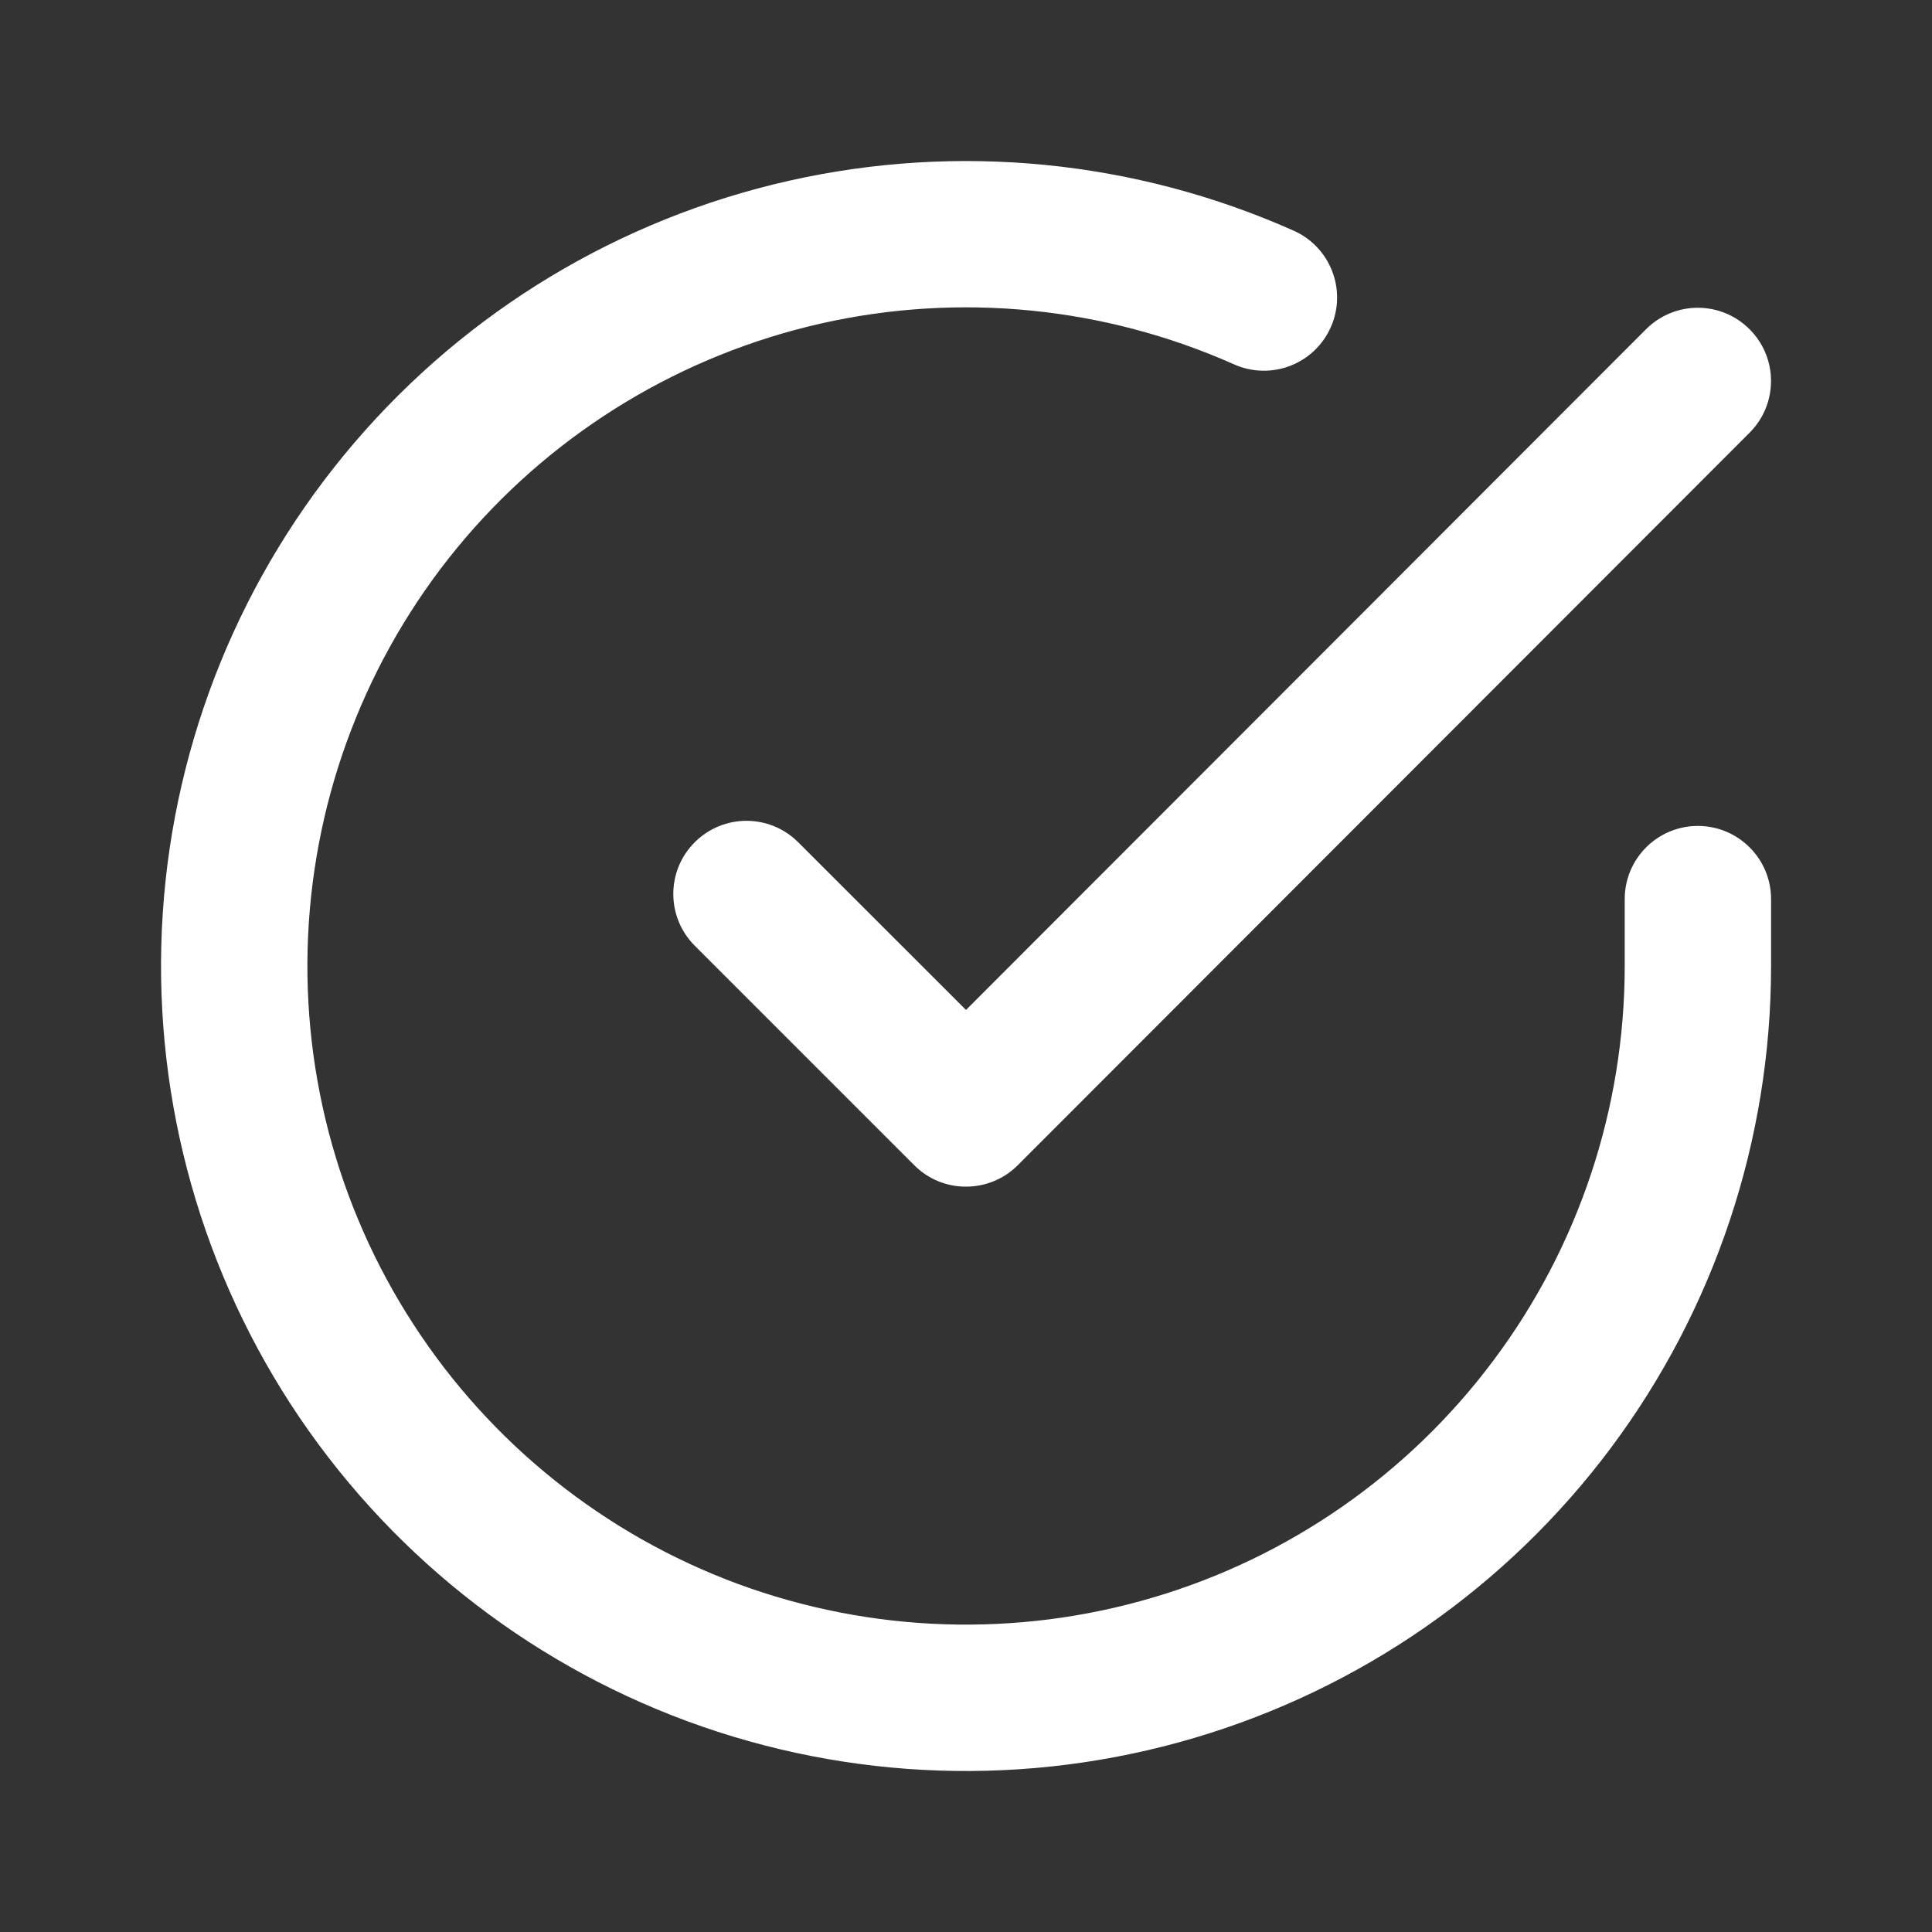 <svg width="20" height="20" viewBox="0 0 20 20" fill="none" xmlns="http://www.w3.org/2000/svg">
<rect x="0" y="0" width="20" height="20" fill="#333333" stroke="none"/>
<path d="M8.498 3.349C9.932 3.025 11.432 3.174 12.775 3.772C13.158 3.942 13.605 3.771 13.776 3.388C13.946 3.006 13.774 2.558 13.392 2.388C11.751 1.657 9.917 1.476 8.164 1.872C6.411 2.268 4.833 3.22 3.666 4.586C2.498 5.952 1.803 7.659 1.685 9.452C1.567 11.245 2.031 13.028 3.009 14.536C3.988 16.043 5.427 17.194 7.112 17.817C8.798 18.44 10.64 18.501 12.363 17.991C14.086 17.482 15.599 16.429 16.675 14.99C17.751 13.55 18.333 11.801 18.334 10.004V9.307C18.334 8.889 17.994 8.55 17.576 8.55C17.158 8.55 16.819 8.889 16.819 9.307V10.004C16.818 11.474 16.342 12.905 15.461 14.082C14.581 15.26 13.344 16.122 11.934 16.538C10.524 16.955 9.017 16.905 7.637 16.396C6.258 15.886 5.081 14.944 4.281 13.711C3.48 12.478 3.1 11.018 3.197 9.551C3.294 8.084 3.862 6.688 4.817 5.57C5.773 4.452 7.064 3.674 8.498 3.349Z" fill="white"/>
<path d="M18.112 4.479C18.408 4.183 18.407 3.703 18.111 3.408C17.815 3.112 17.336 3.112 17.04 3.408L10 10.455L8.263 8.719C7.967 8.423 7.488 8.423 7.192 8.719C6.896 9.014 6.896 9.494 7.192 9.79L9.465 12.063C9.607 12.205 9.799 12.285 10 12.284C10.201 12.284 10.394 12.205 10.536 12.062L18.112 4.479Z" fill="white"/>
</svg>

